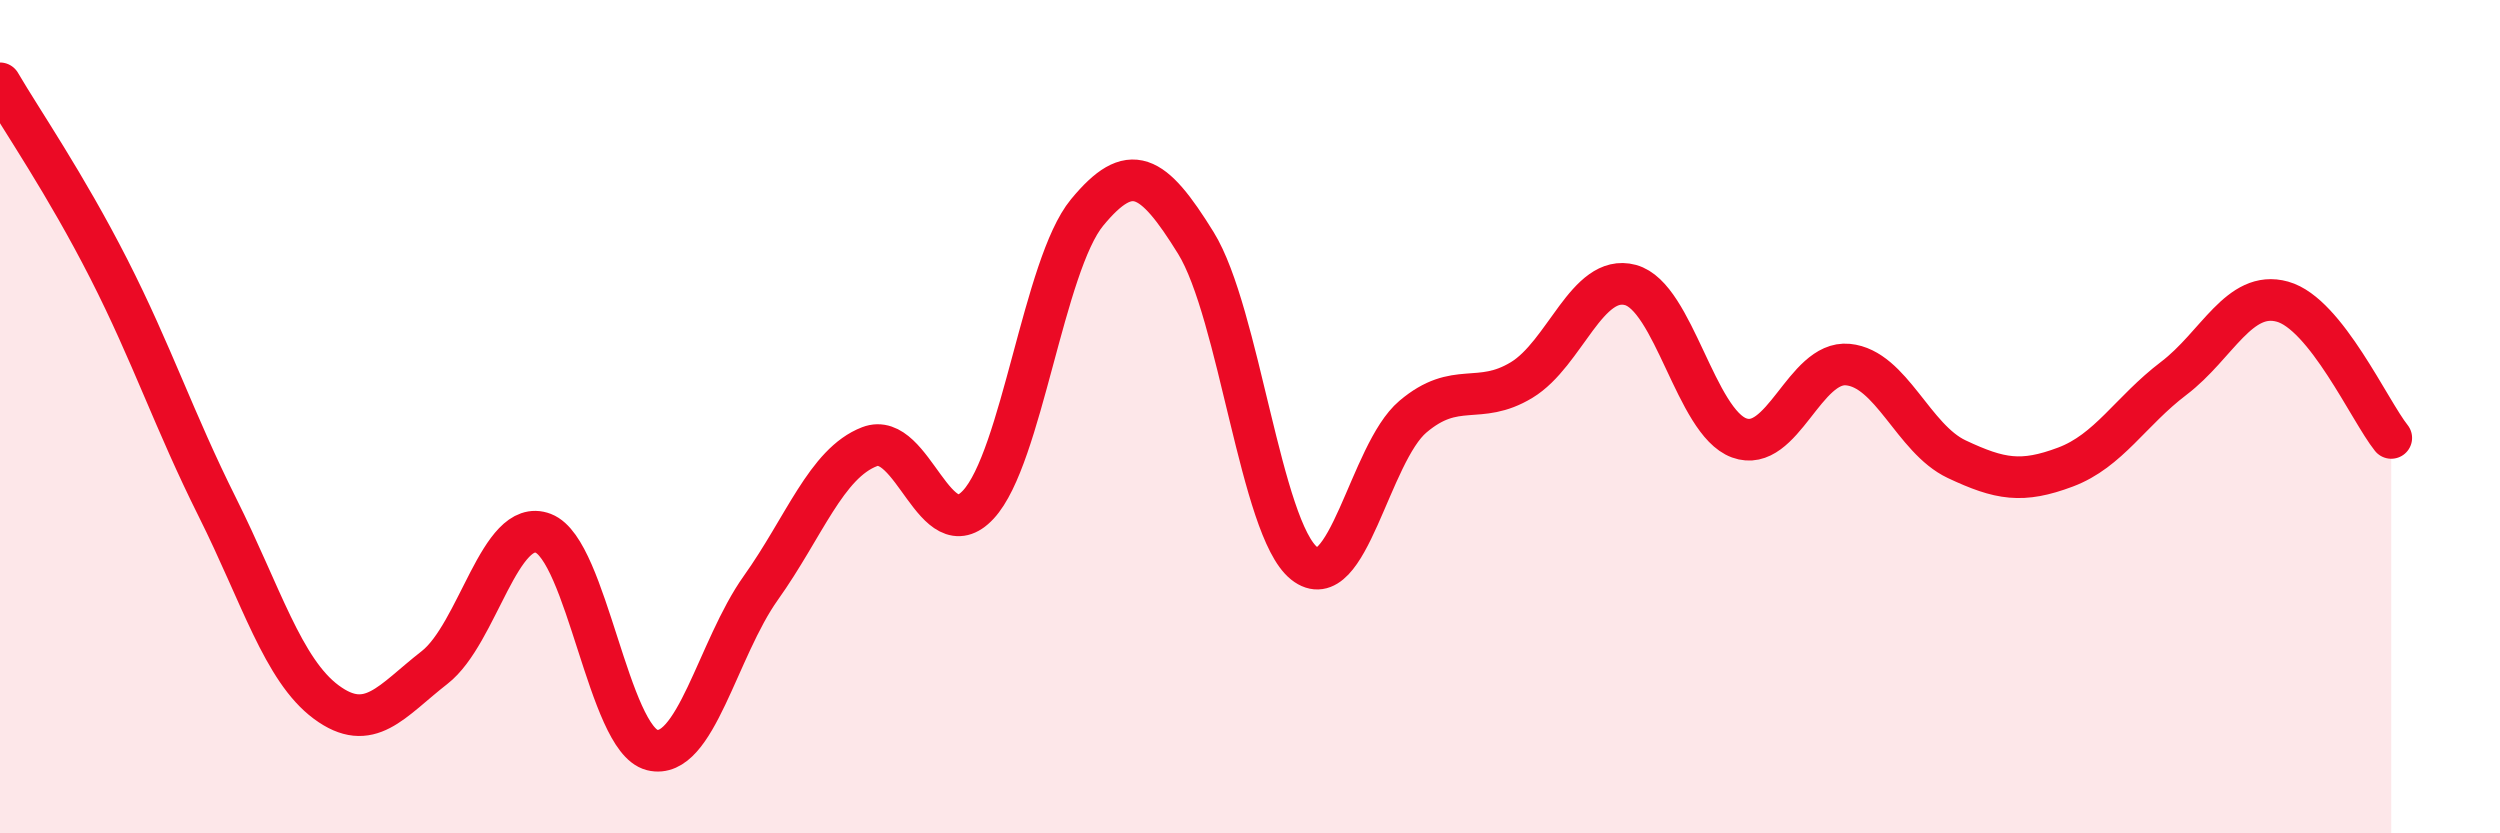 
    <svg width="60" height="20" viewBox="0 0 60 20" xmlns="http://www.w3.org/2000/svg">
      <path
        d="M 0,2 C 0.52,2.89 1.57,4.41 2.61,6.45 C 3.65,8.49 4.18,10.1 5.22,12.18 C 6.26,14.26 6.79,16.08 7.83,16.85 C 8.87,17.62 9.39,16.83 10.43,16.02 C 11.47,15.21 12,12.4 13.04,12.8 C 14.08,13.2 14.61,17.74 15.65,18 C 16.69,18.26 17.22,15.57 18.26,14.11 C 19.3,12.65 19.83,11.12 20.87,10.72 C 21.91,10.32 22.44,13.23 23.48,12.11 C 24.52,10.99 25.05,6.36 26.09,5.1 C 27.13,3.84 27.66,4.15 28.7,5.83 C 29.74,7.51 30.26,12.69 31.3,13.52 C 32.34,14.35 32.87,10.88 33.91,10 C 34.95,9.12 35.48,9.75 36.52,9.12 C 37.56,8.49 38.09,6.56 39.13,6.84 C 40.17,7.12 40.7,10.13 41.74,10.51 C 42.78,10.89 43.31,8.65 44.35,8.75 C 45.39,8.85 45.92,10.53 46.96,11.02 C 48,11.51 48.53,11.6 49.57,11.21 C 50.61,10.82 51.13,9.87 52.17,9.08 C 53.21,8.29 53.74,6.95 54.78,7.24 C 55.82,7.53 56.87,9.86 57.39,10.51L57.39 20L0 20Z"
        fill="#EB0A25"
        opacity="0.1"
        stroke-linecap="round"
        stroke-linejoin="round"
      />
      <path
        d="M 0,2 C 0.52,2.89 1.57,4.41 2.61,6.45 C 3.65,8.49 4.18,10.1 5.22,12.18 C 6.26,14.26 6.79,16.08 7.83,16.85 C 8.87,17.62 9.39,16.83 10.43,16.02 C 11.47,15.21 12,12.4 13.04,12.8 C 14.08,13.2 14.61,17.74 15.65,18 C 16.69,18.26 17.22,15.57 18.26,14.11 C 19.3,12.65 19.83,11.12 20.87,10.72 C 21.91,10.32 22.44,13.23 23.48,12.11 C 24.52,10.99 25.05,6.36 26.09,5.1 C 27.13,3.84 27.66,4.15 28.7,5.83 C 29.74,7.51 30.26,12.69 31.3,13.52 C 32.34,14.35 32.87,10.88 33.91,10 C 34.95,9.12 35.48,9.75 36.52,9.12 C 37.56,8.49 38.09,6.56 39.13,6.84 C 40.17,7.12 40.7,10.13 41.74,10.51 C 42.78,10.89 43.31,8.65 44.35,8.75 C 45.39,8.85 45.92,10.53 46.96,11.02 C 48,11.51 48.53,11.6 49.57,11.21 C 50.61,10.82 51.13,9.87 52.17,9.08 C 53.21,8.29 53.74,6.95 54.78,7.24 C 55.82,7.53 56.87,9.86 57.39,10.51"
        stroke="#EB0A25"
        stroke-width="1"
        fill="none"
        stroke-linecap="round"
        stroke-linejoin="round"
      />
    </svg>
  
